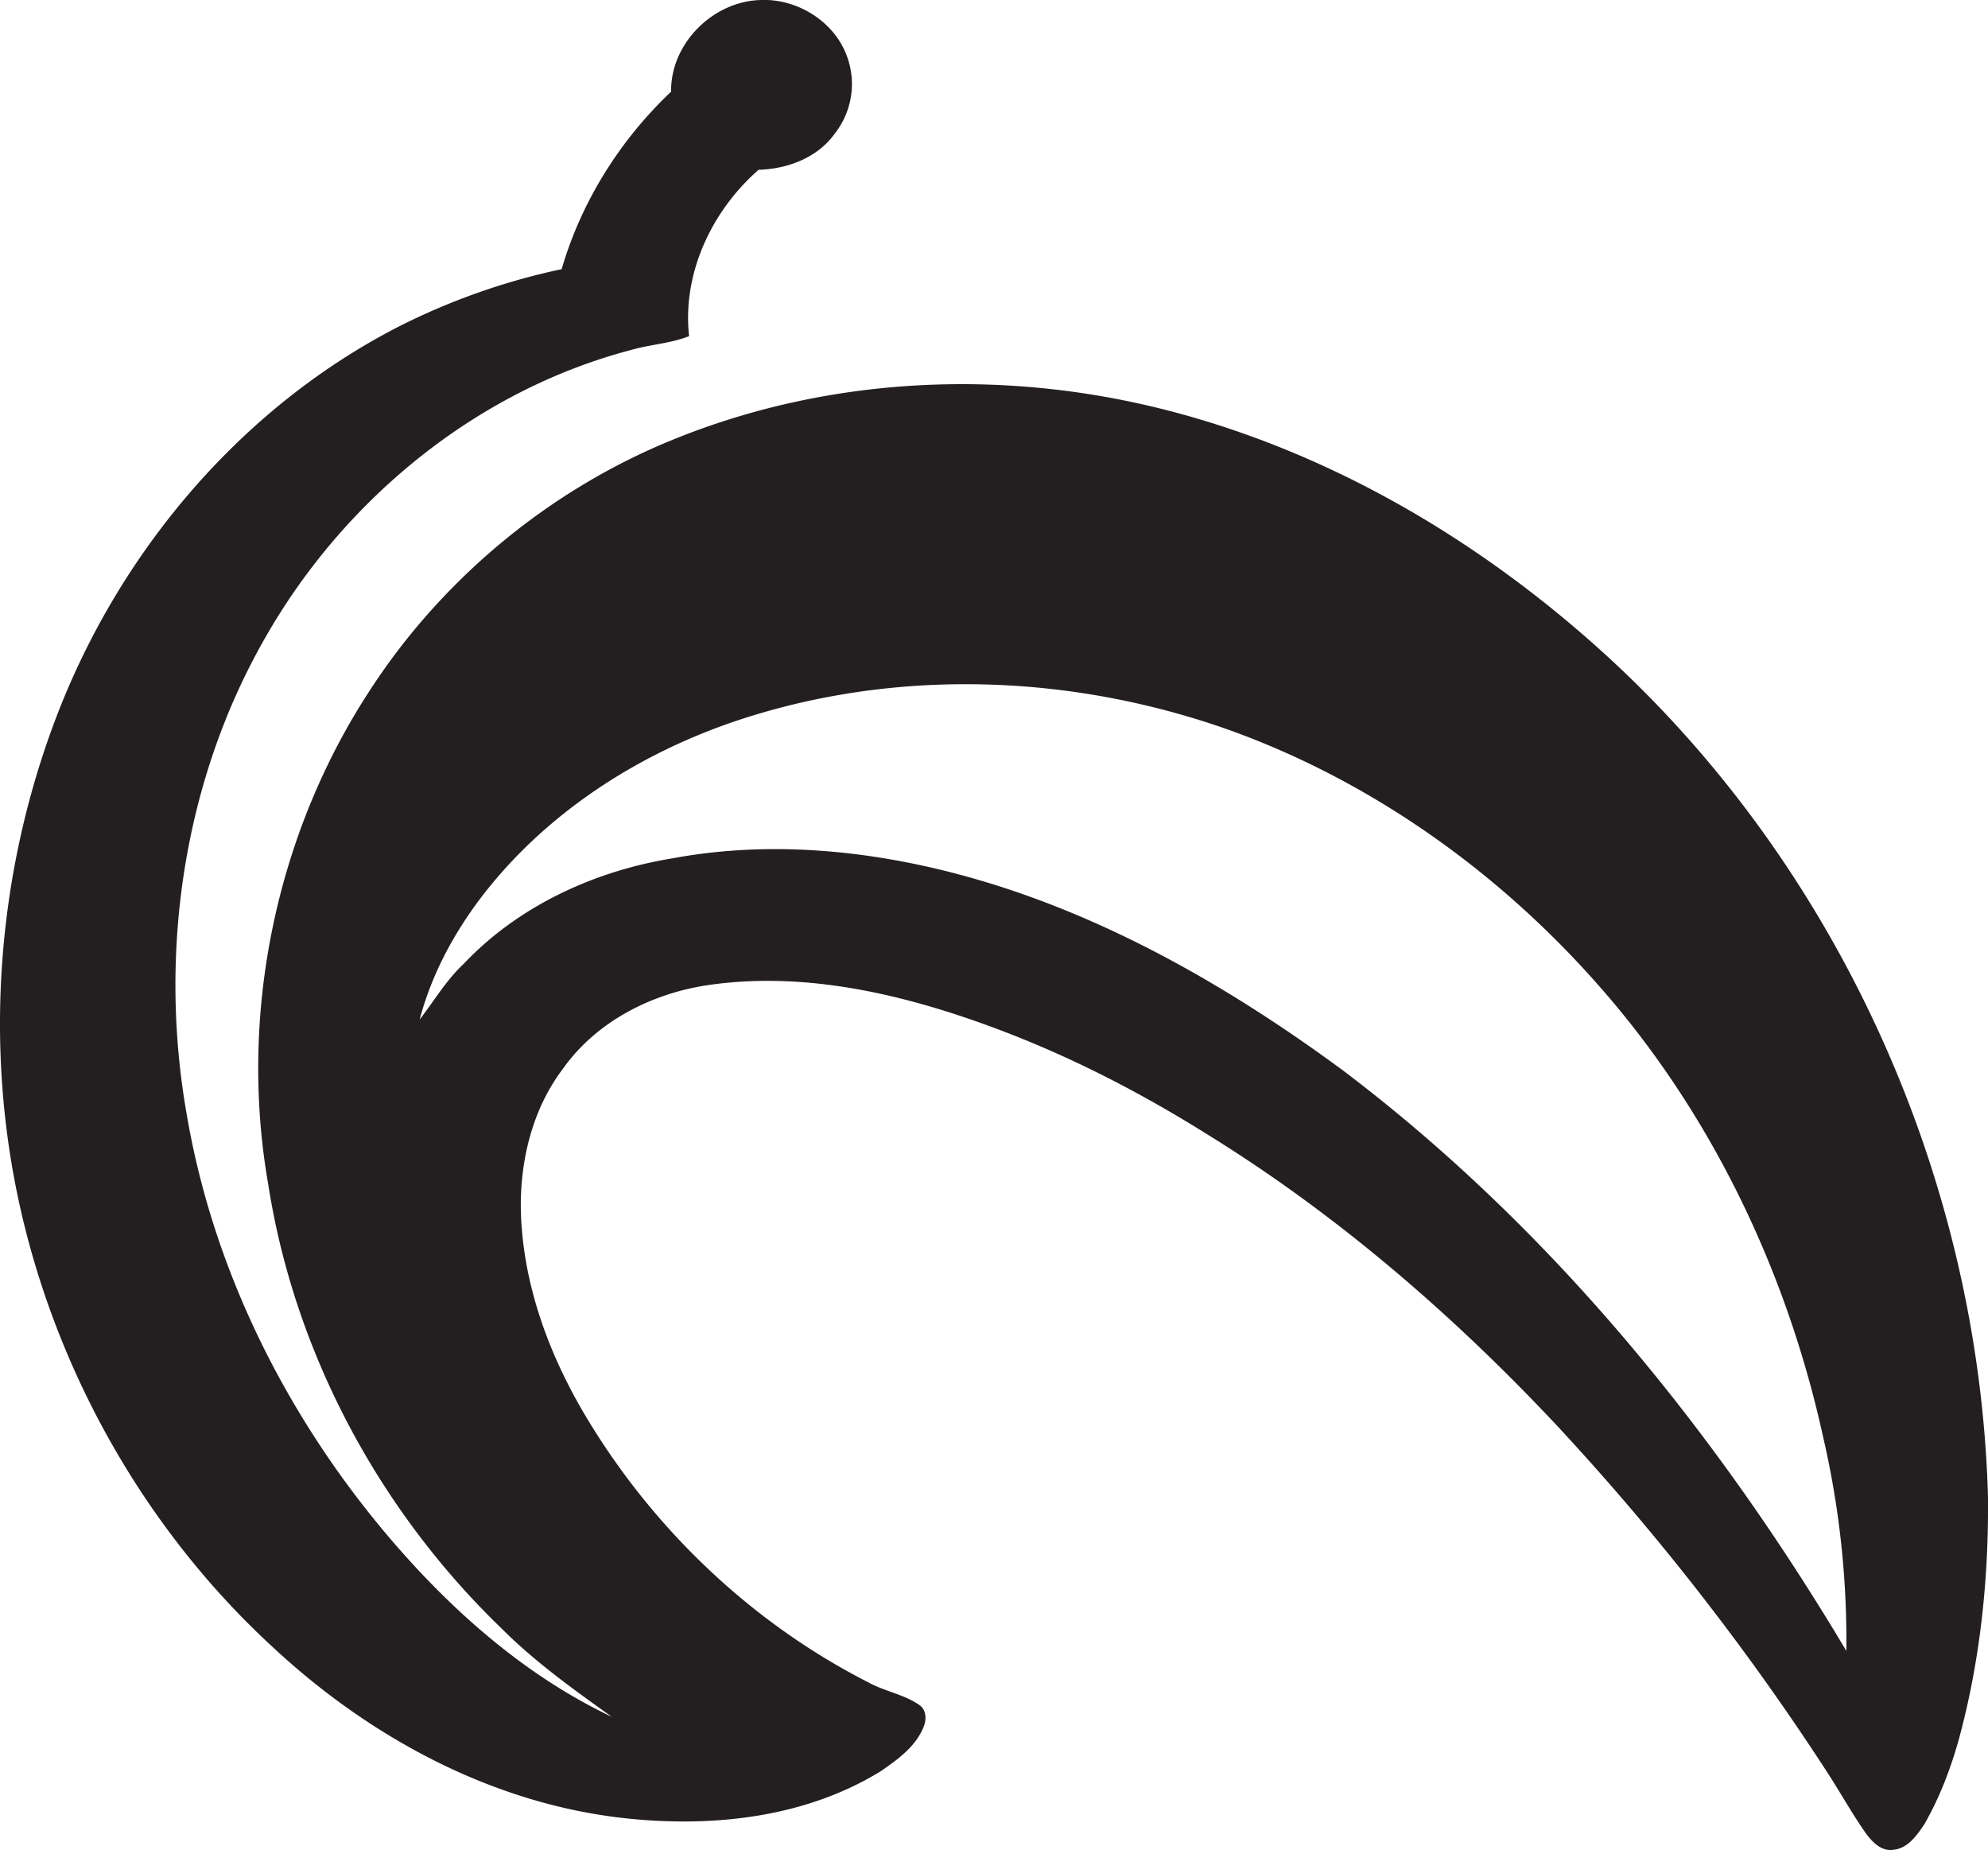 <svg id="Layer_1" data-name="Layer 1" xmlns="http://www.w3.org/2000/svg" viewBox="0 0 1160.6 1080"><title>biseeise_Banana_flat_black_logo_White_background_810effe3-1df0-4397-9fbd-2a7165a37aa8</title><path d="M1160.6,874.1c-5.1-187.4-88.8-372.3-229.1-497.2-72.1-64.3-158.3-114.3-252.4-138s-194.5-19.1-284.2,16.9C321.8,285,258.2,337.5,215.5,403.6c-54.7,84-76.2,189-58.9,287.7,15.3,98.1,64.6,190.1,135.9,258.9,19.6,19.7,42.2,35.8,64.7,51.9-52.5-24.9-96.7-64.8-133.7-109.1-57.7-69.3-99.1-152.8-114.4-242-16.8-94.7-2.1-195.7,46.1-279.4,46-80.4,123.3-143.8,213.5-167.4,11.1-3.2,22.8-3.7,33.6-8-4.1-36.6,13.3-73.3,40.6-97.1,16.9-.5,34.4-7,44.5-21.2a46.8,46.8,0,0,0,6.3-47C485.8,11.8,464.9-.8,444.3,0c-27.9.6-52.9,25.3-52.5,53.5-29.8,28.2-52.4,64.1-63.9,103.6A389.9,389.9,0,0,0,234,190C141.3,237.1,70,321.6,33,418.2-2.1,510.1-9.7,612.5,12.6,708.4s73.5,185.5,146,252.4c56.9,53.2,129.2,92.4,207.4,100.6,50.4,5.3,104.1-.5,148.1-27.5,9.7-6.7,20-14,24.8-25.2,2.1-4.5,2.2-10.6-2.3-13.6-9-6.2-20.3-7.9-29.8-13.2-68.1-34.7-125.5-89.5-164.7-155-21.1-35.3-36-75.1-37.9-116.5-1.3-30.5,5.9-62.2,24.6-86.8,19.8-27.8,52.6-44.2,85.9-48.8,52.1-7.3,104.8,3.8,153.9,20.9s93.9,39.9,137,66.9c75.6,46.8,143.3,105.4,204,170.2a1482.8,1482.8,0,0,1,157.5,202.2c7.5,11.6,14.2,23.7,22.2,35.1,3.7,5,9.1,10.7,16,9.6,8.6-.8,13.8-8.5,18.2-15,9-15.7,15.5-32.9,20.3-50.3C1156.1,968.9,1161,921.4,1160.6,874.1ZM783.9,624.7C713,572.5,634.5,528.2,548.4,507.5c-50.9-12.2-104.2-16.1-155.8-6.5-45.6,7.4-90,27.8-122,61.7-10.2,9.5-17.2,21.6-25.6,32.4,10.4-39.2,34.1-73.7,63-101.7,36.9-35.6,83-61,132-75.9,91.3-27.9,191.3-22.8,280.7,9.7,81.9,30.1,154.9,82.5,212.4,147.8,65.7,74.3,109.8,166.5,131.1,263.1a526.6,526.6,0,0,1,13.7,125.5C1001.1,834.7,904.2,715.6,783.9,624.7Z" fill="#231f20"/></svg>